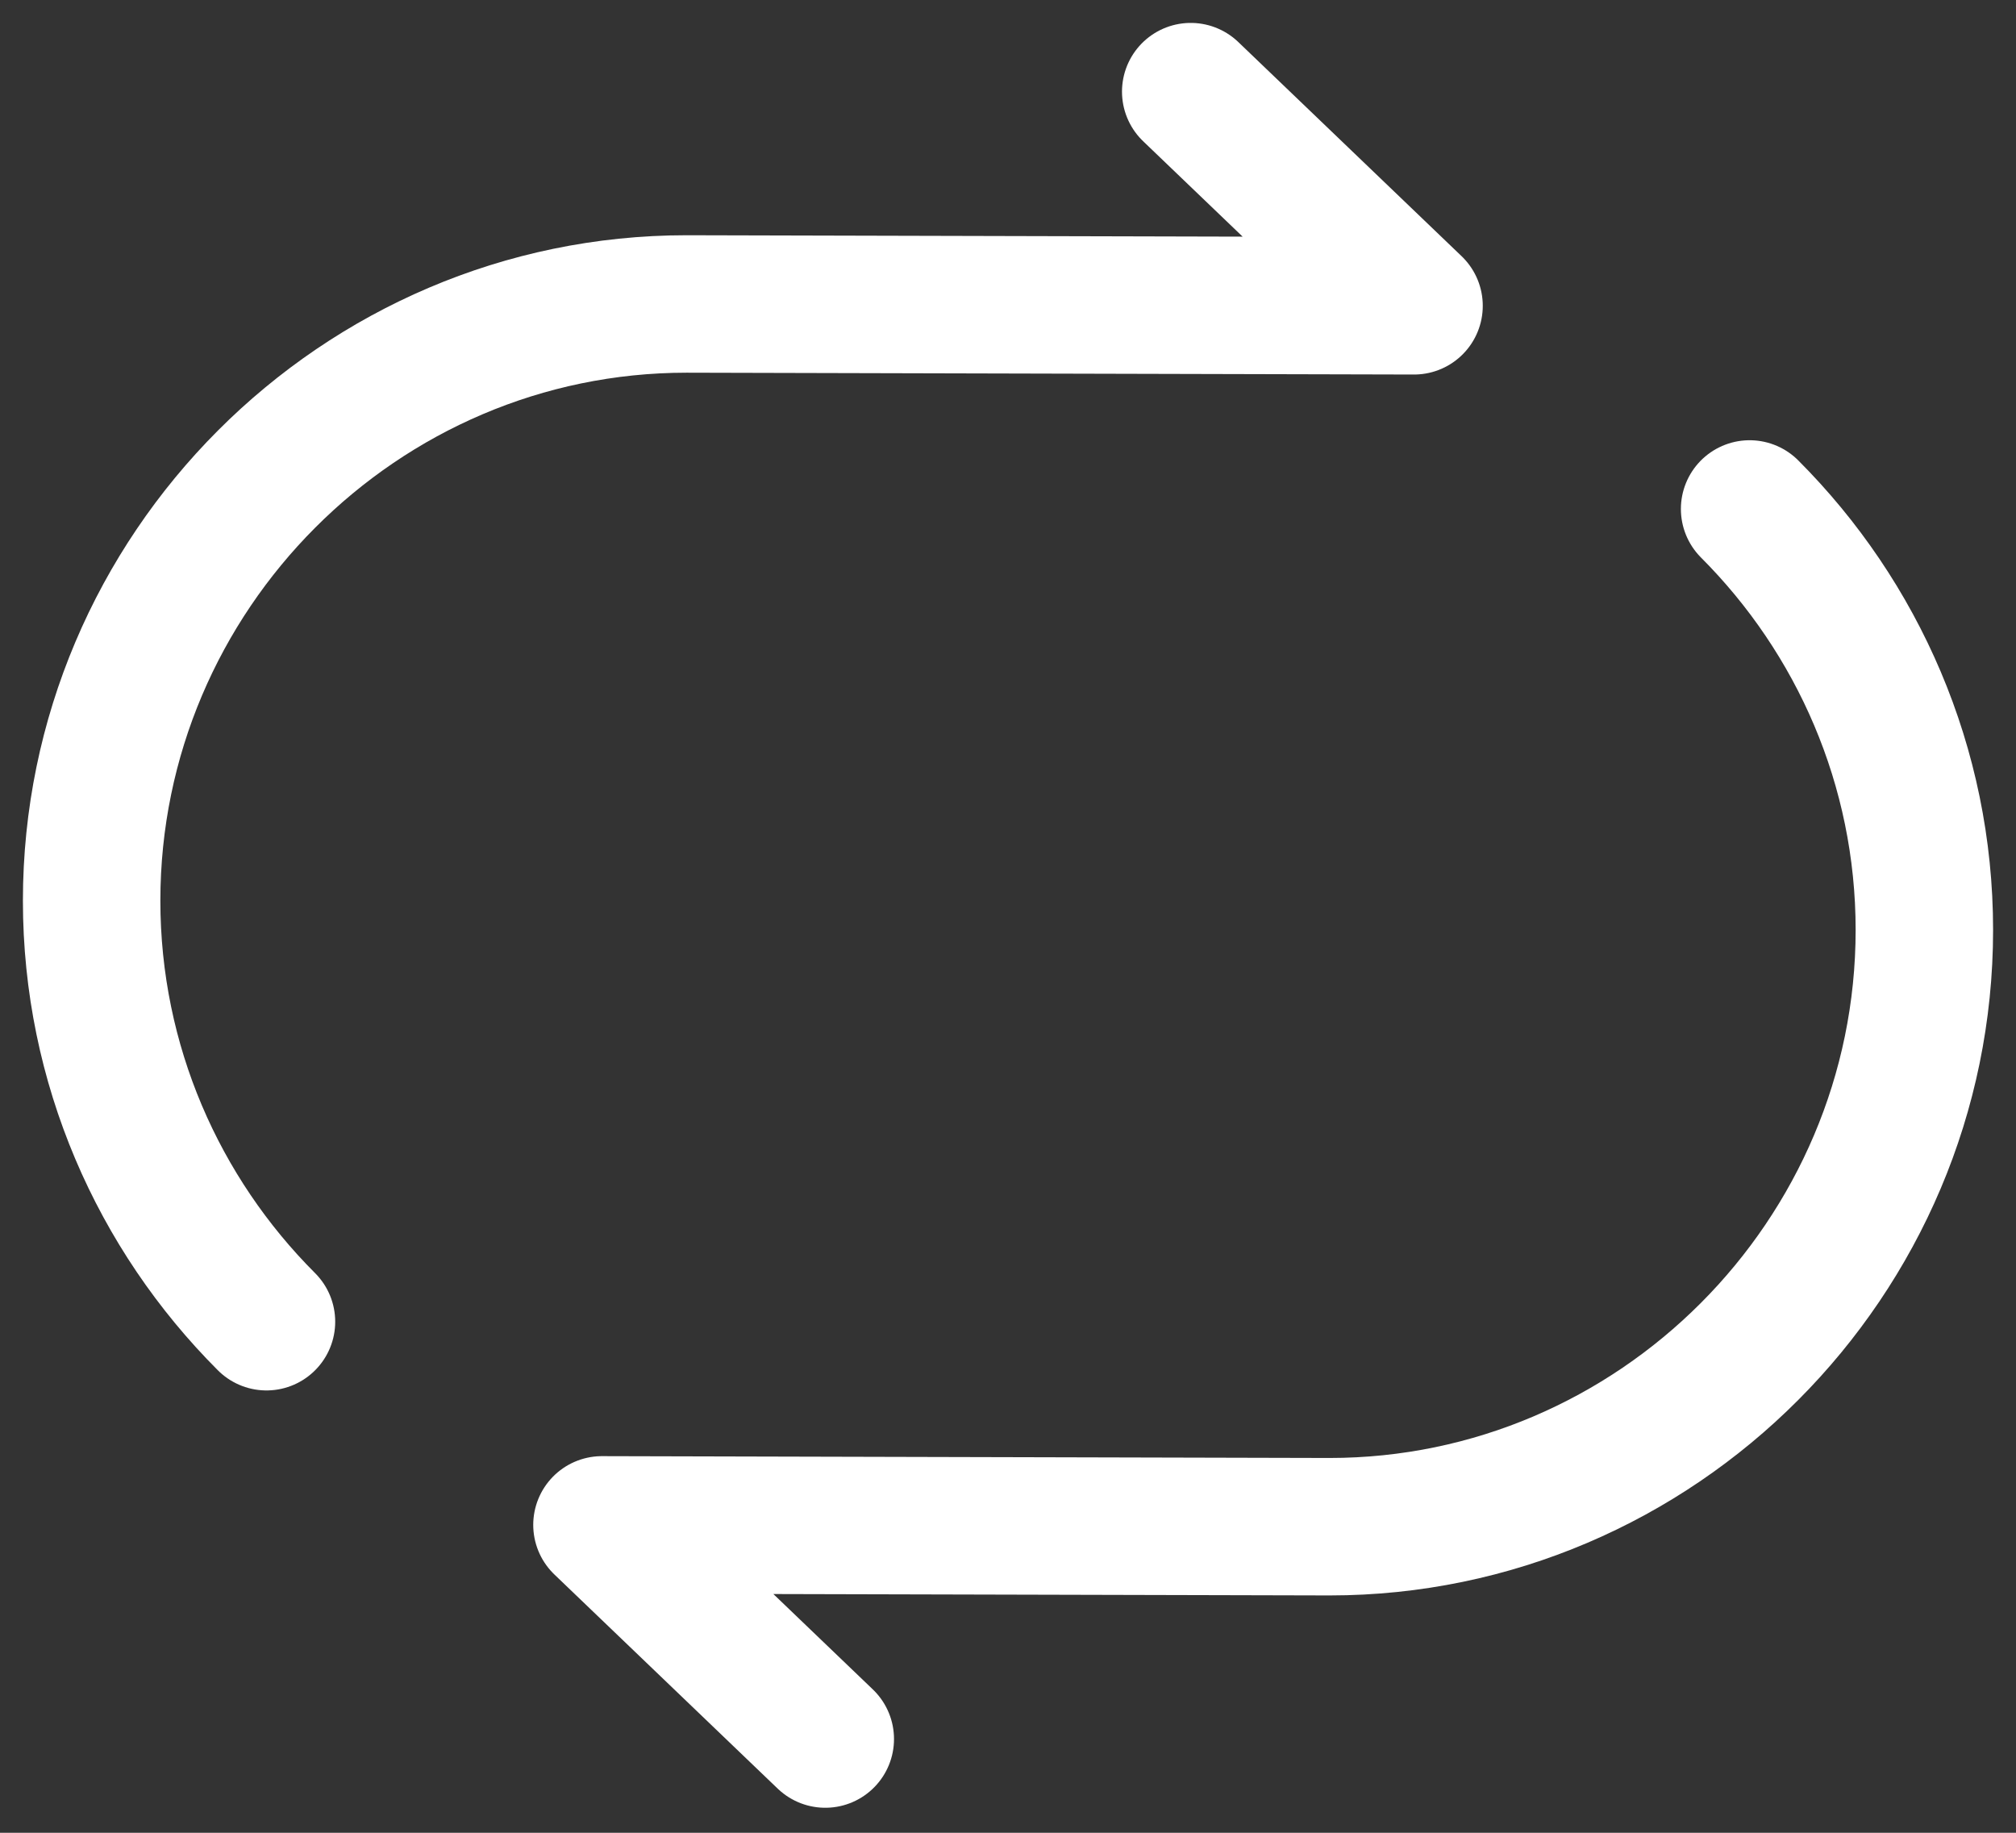 <svg width="22" height="20" viewBox="0 0 22 20" fill="none" xmlns="http://www.w3.org/2000/svg">
<rect x="0" y="0" width="22" height="20" fill="#333333" stroke="none"/>
<path d="M12.994 1L15.431 3.337L7.492 3.317C3.926 3.317 1 6.243 1 9.829C1 11.616 1.729 13.244 2.908 14.423" stroke="white" stroke-width="1.5" stroke-linecap="round" stroke-linejoin="round"/>
<path d="M9.006 18.977L6.569 16.64L14.509 16.66C18.074 16.66 21 13.734 21 10.148C21 8.361 20.271 6.733 19.093 5.554" stroke="white" stroke-width="1.5" stroke-linecap="round" stroke-linejoin="round"/>
</svg>
